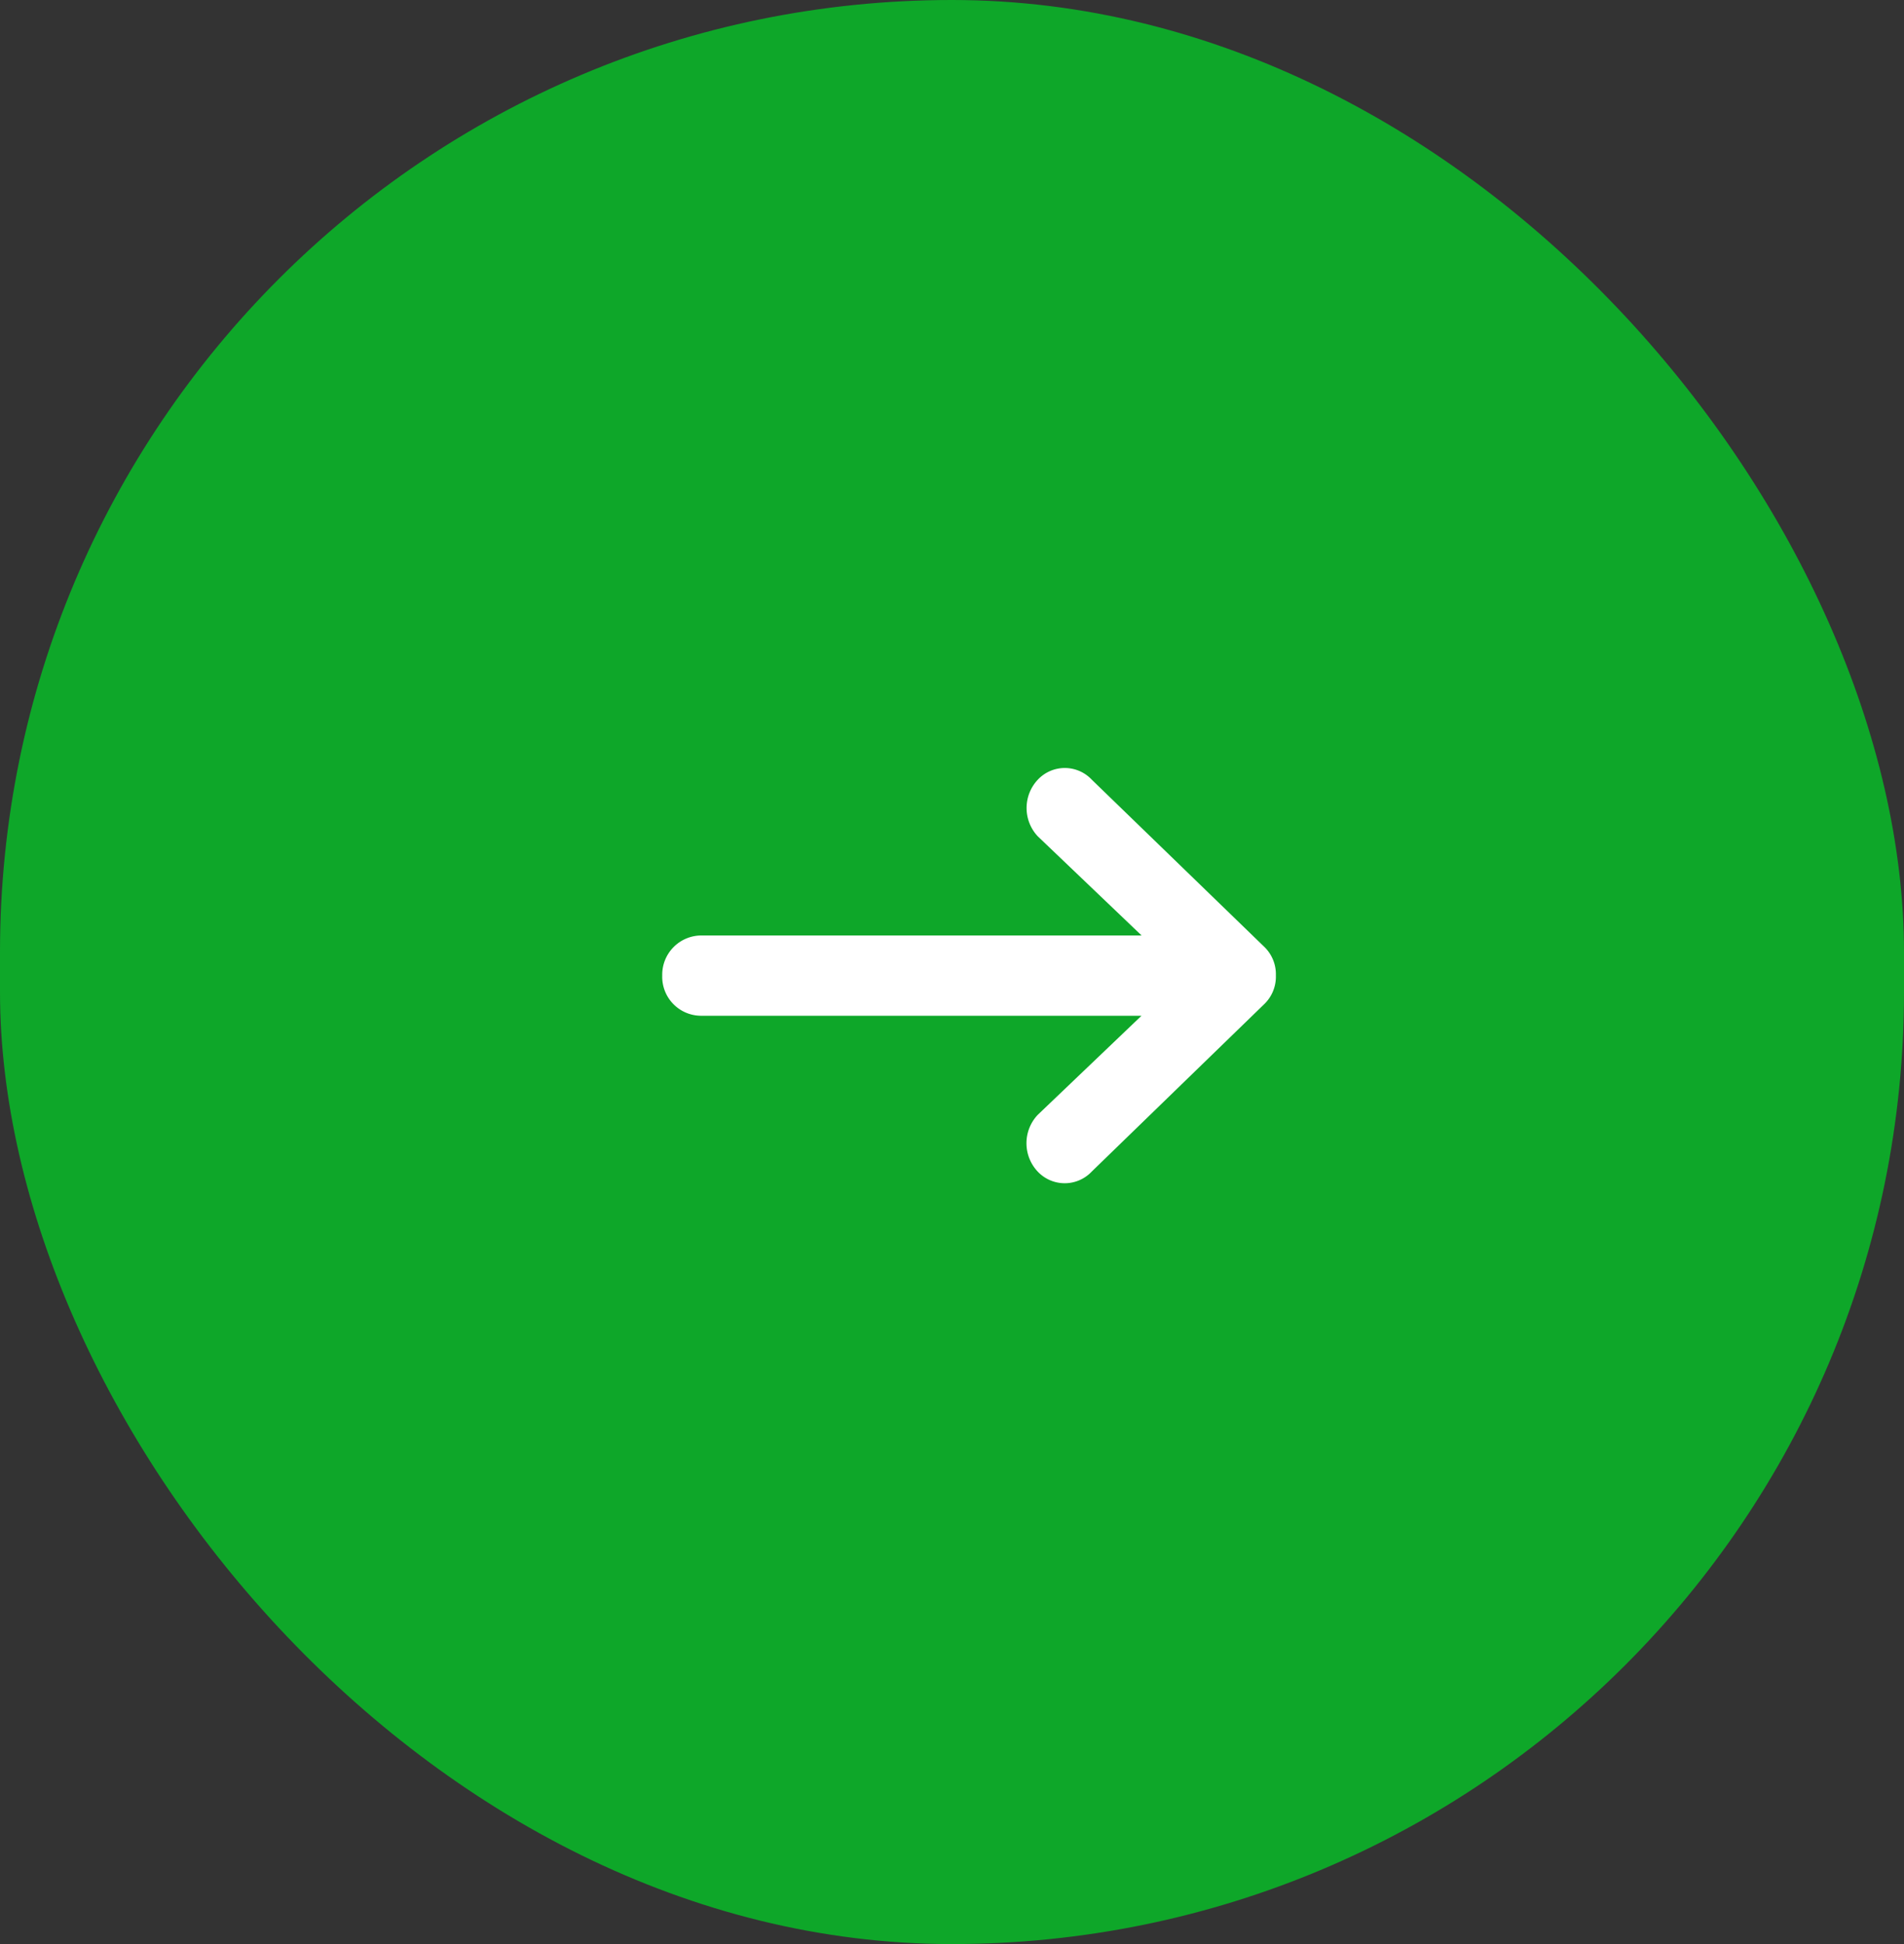 <svg xmlns="http://www.w3.org/2000/svg" width="48" height="49" viewBox="0 0 48 49"><rect x="0" y="0" width="48" height="49" fill="#333333" stroke="none"/><g transform="translate(.225 -.804)"><rect width="48" height="49" rx="24" transform="translate(-.225 .804)" fill="#0ea729"/><path d="M27.3 30.331l4.356-4.227a.961.961 0 00.284-.707v-.013a.961.961 0 00-.284-.707l-4.356-4.22a.933.933 0 00-1.363 0 1.043 1.043 0 000 1.426l2.618 2.5H17.438a.988.988 0 00-.968 1.009.982.982 0 00.965 1.014h11.117l-2.618 2.5a1.043 1.043 0 000 1.426.936.936 0 001.366-.001z" fill="#fff"/></g></svg>